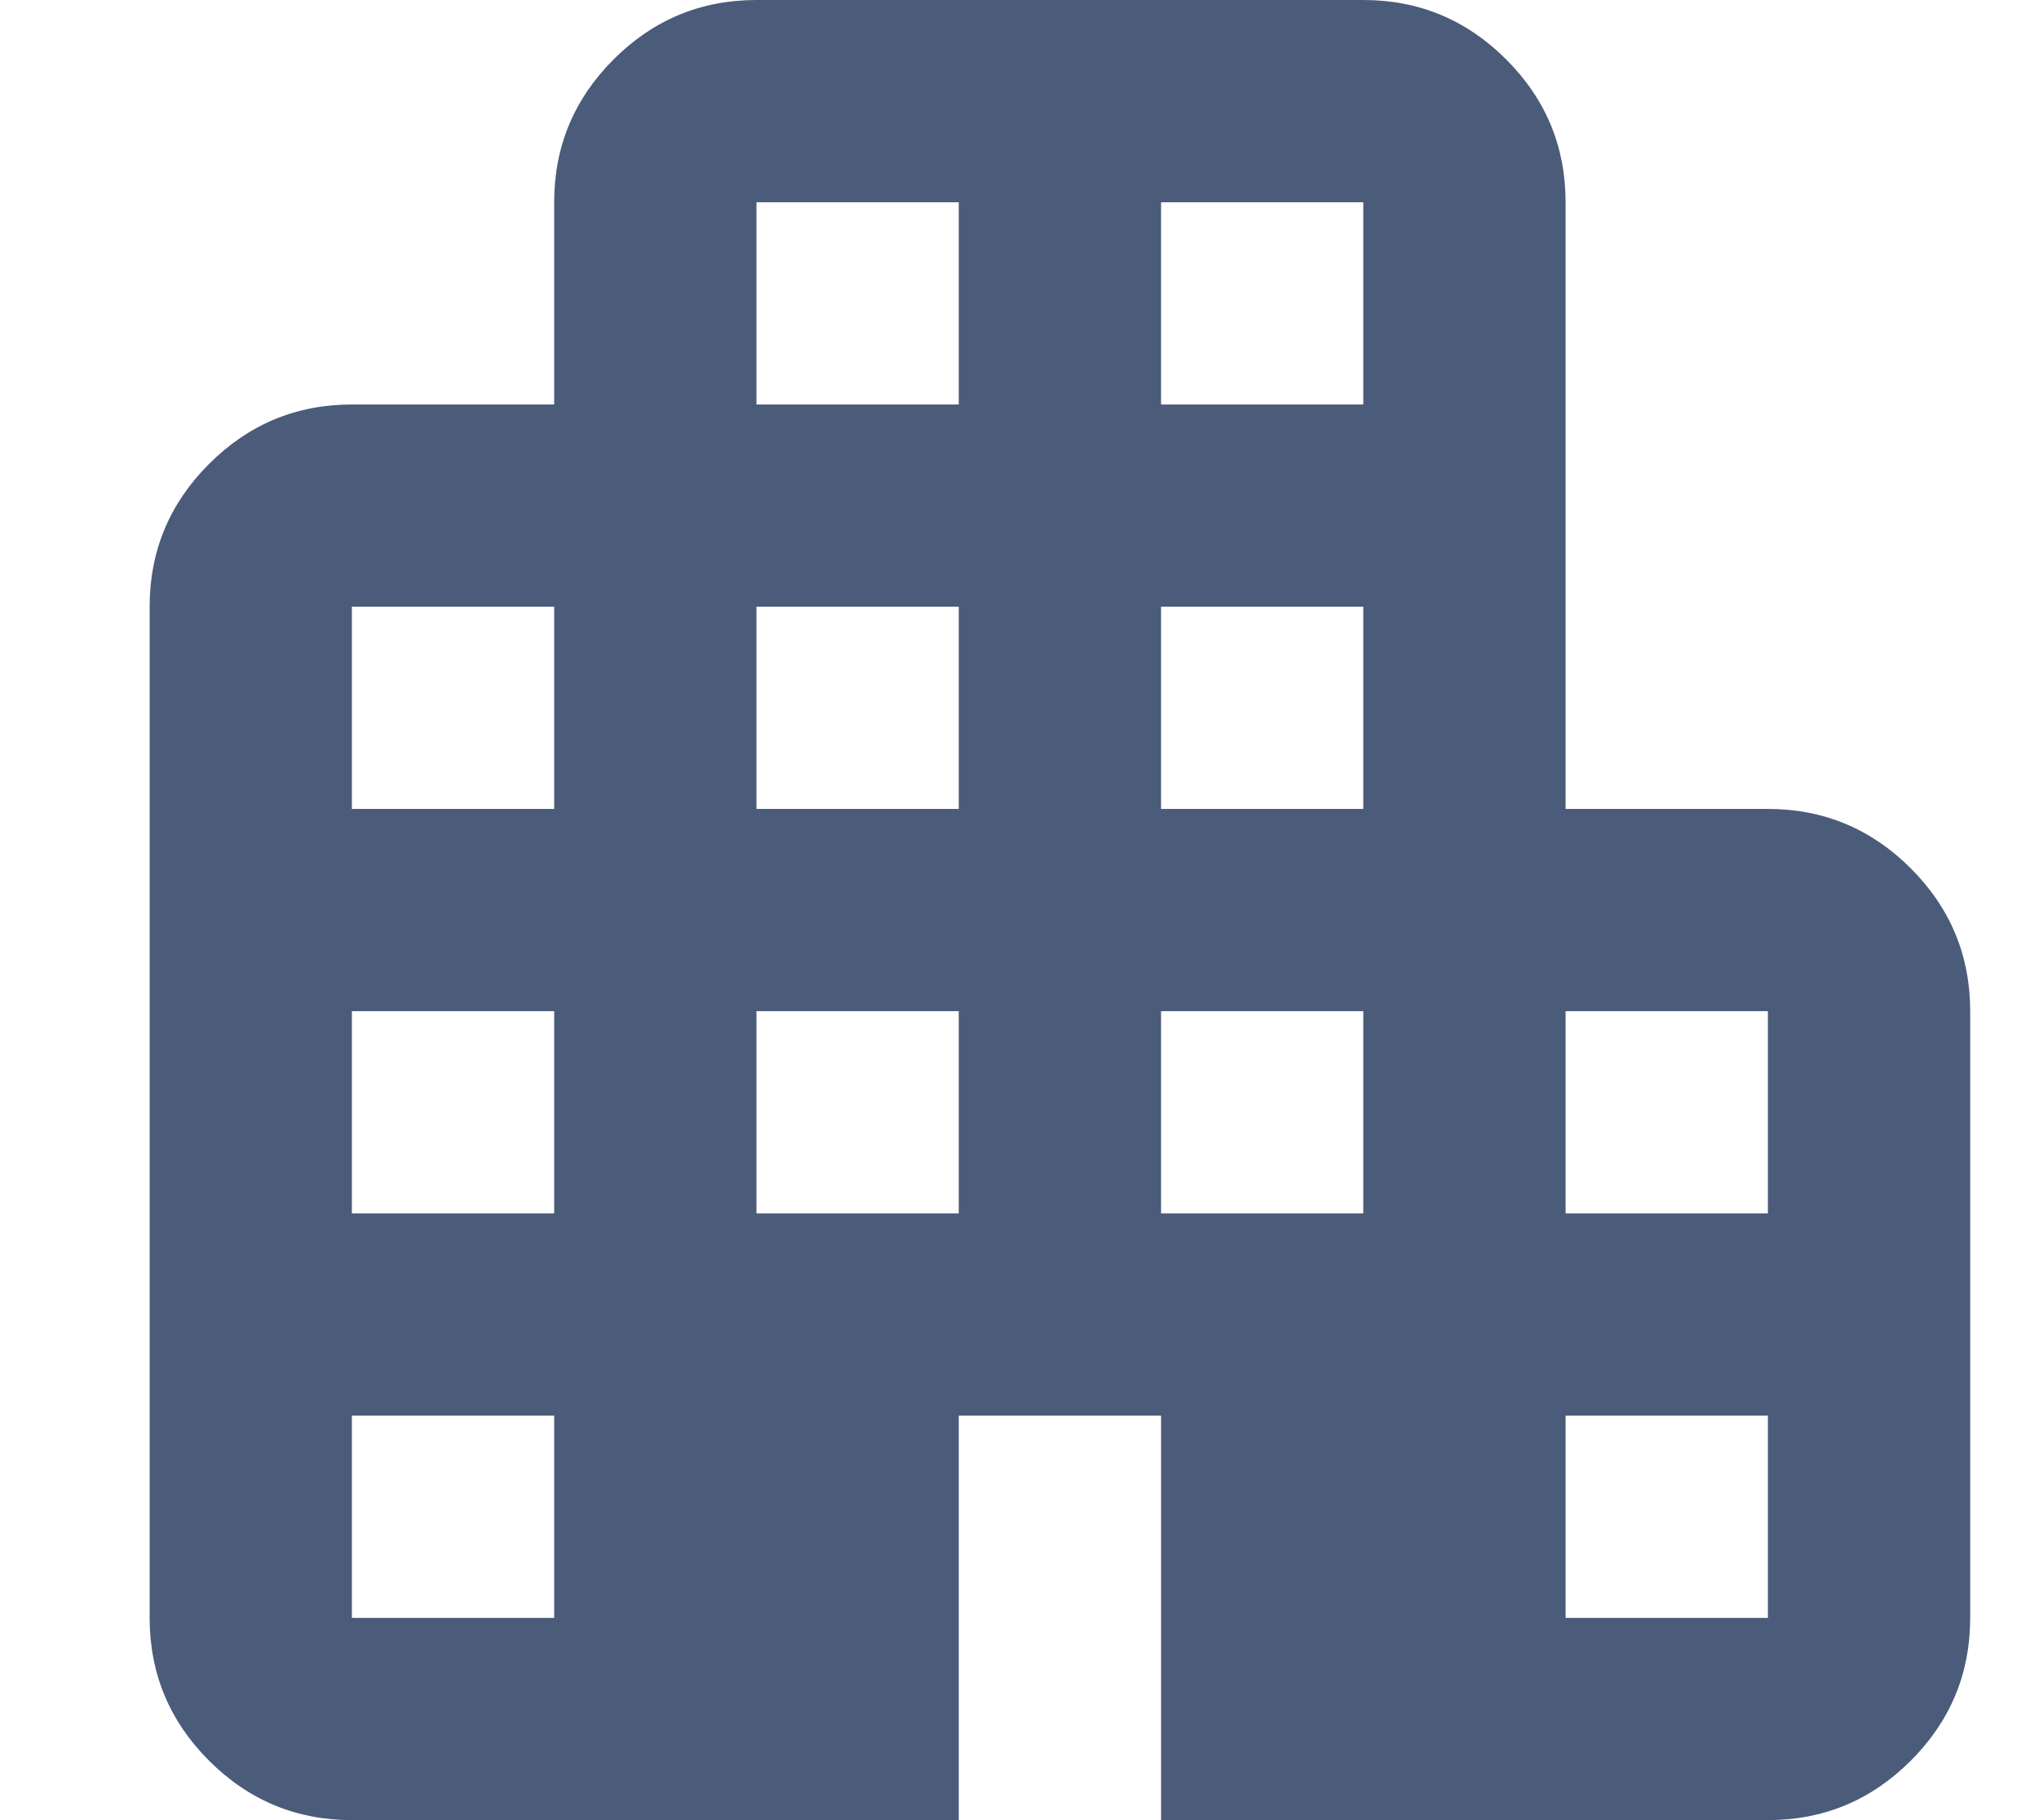 <svg width="28" height="25" viewBox="0 0 28 25" fill="none" xmlns="http://www.w3.org/2000/svg">
<path d="M4.832 25C4.069 25 3.415 24.728 2.871 24.184C2.327 23.64 2.055 22.986 2.055 22.222V8.333C2.055 7.569 2.327 6.916 2.871 6.372C3.415 5.828 4.069 5.556 4.832 5.556H7.61V2.778C7.61 2.014 7.882 1.36 8.426 0.816C8.97 0.272 9.624 0 10.388 0H18.721C19.485 0 20.139 0.272 20.683 0.816C21.227 1.36 21.499 2.014 21.499 2.778V11.111H24.277C25.041 11.111 25.695 11.383 26.239 11.927C26.783 12.471 27.055 13.125 27.055 13.889V22.222C27.055 22.986 26.783 23.64 26.239 24.184C25.695 24.728 25.041 25 24.277 25H15.944V19.444H13.166V25H4.832ZM4.832 22.222H7.61V19.444H4.832V22.222ZM4.832 16.667H7.61V13.889H4.832V16.667ZM4.832 11.111H7.61V8.333H4.832V11.111ZM10.388 16.667H13.166V13.889H10.388V16.667ZM10.388 11.111H13.166V8.333H10.388V11.111ZM10.388 5.556H13.166V2.778H10.388V5.556ZM15.944 16.667H18.721V13.889H15.944V16.667ZM15.944 11.111H18.721V8.333H15.944V11.111ZM15.944 5.556H18.721V2.778H15.944V5.556ZM21.499 22.222H24.277V19.444H21.499V22.222ZM21.499 16.667H24.277V13.889H21.499V16.667Z" fill="#4B5B7A"/>
</svg>
